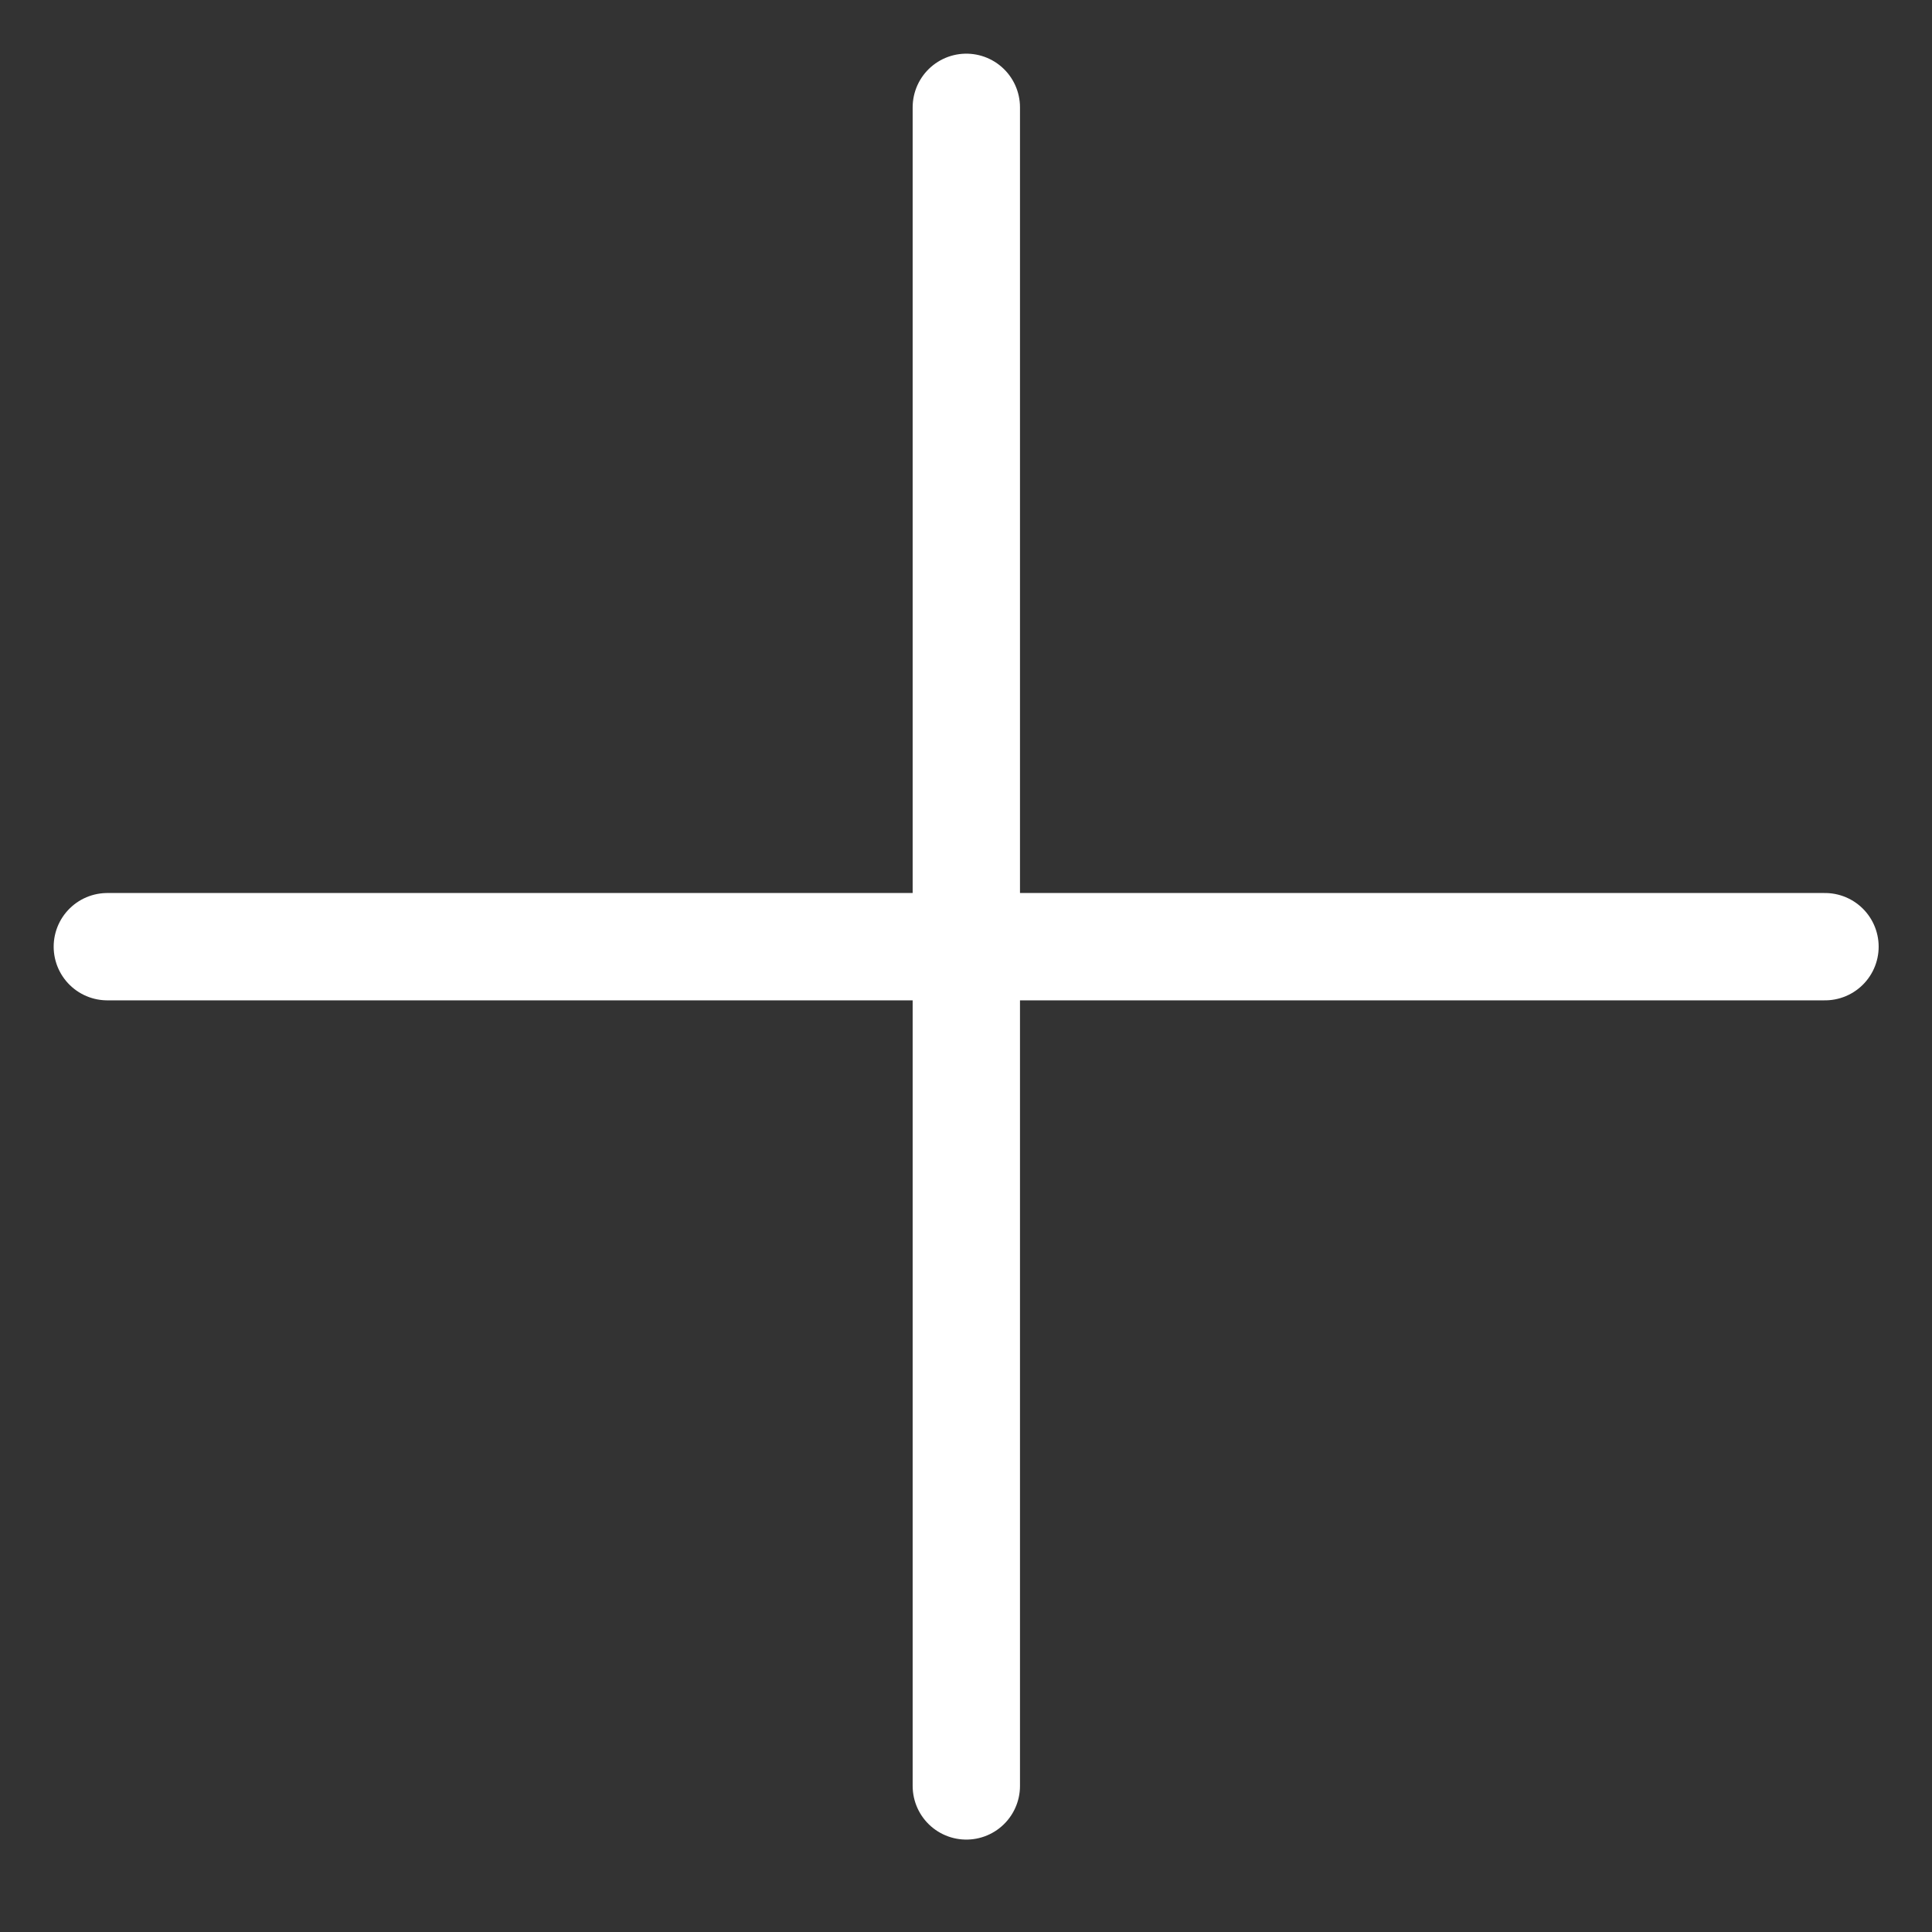 <svg width="18" height="18" viewBox="0 0 18 18" fill="none" xmlns="http://www.w3.org/2000/svg">
<rect x="0" y="0" width="18" height="18" fill="#333333" stroke="none"/>
<path d="M9.003 1L9.003 16.639" stroke="white" stroke-linecap="round"/>
<path d="M17.003 8.82L1 8.82" stroke="white" stroke-linecap="round"/>
</svg>
